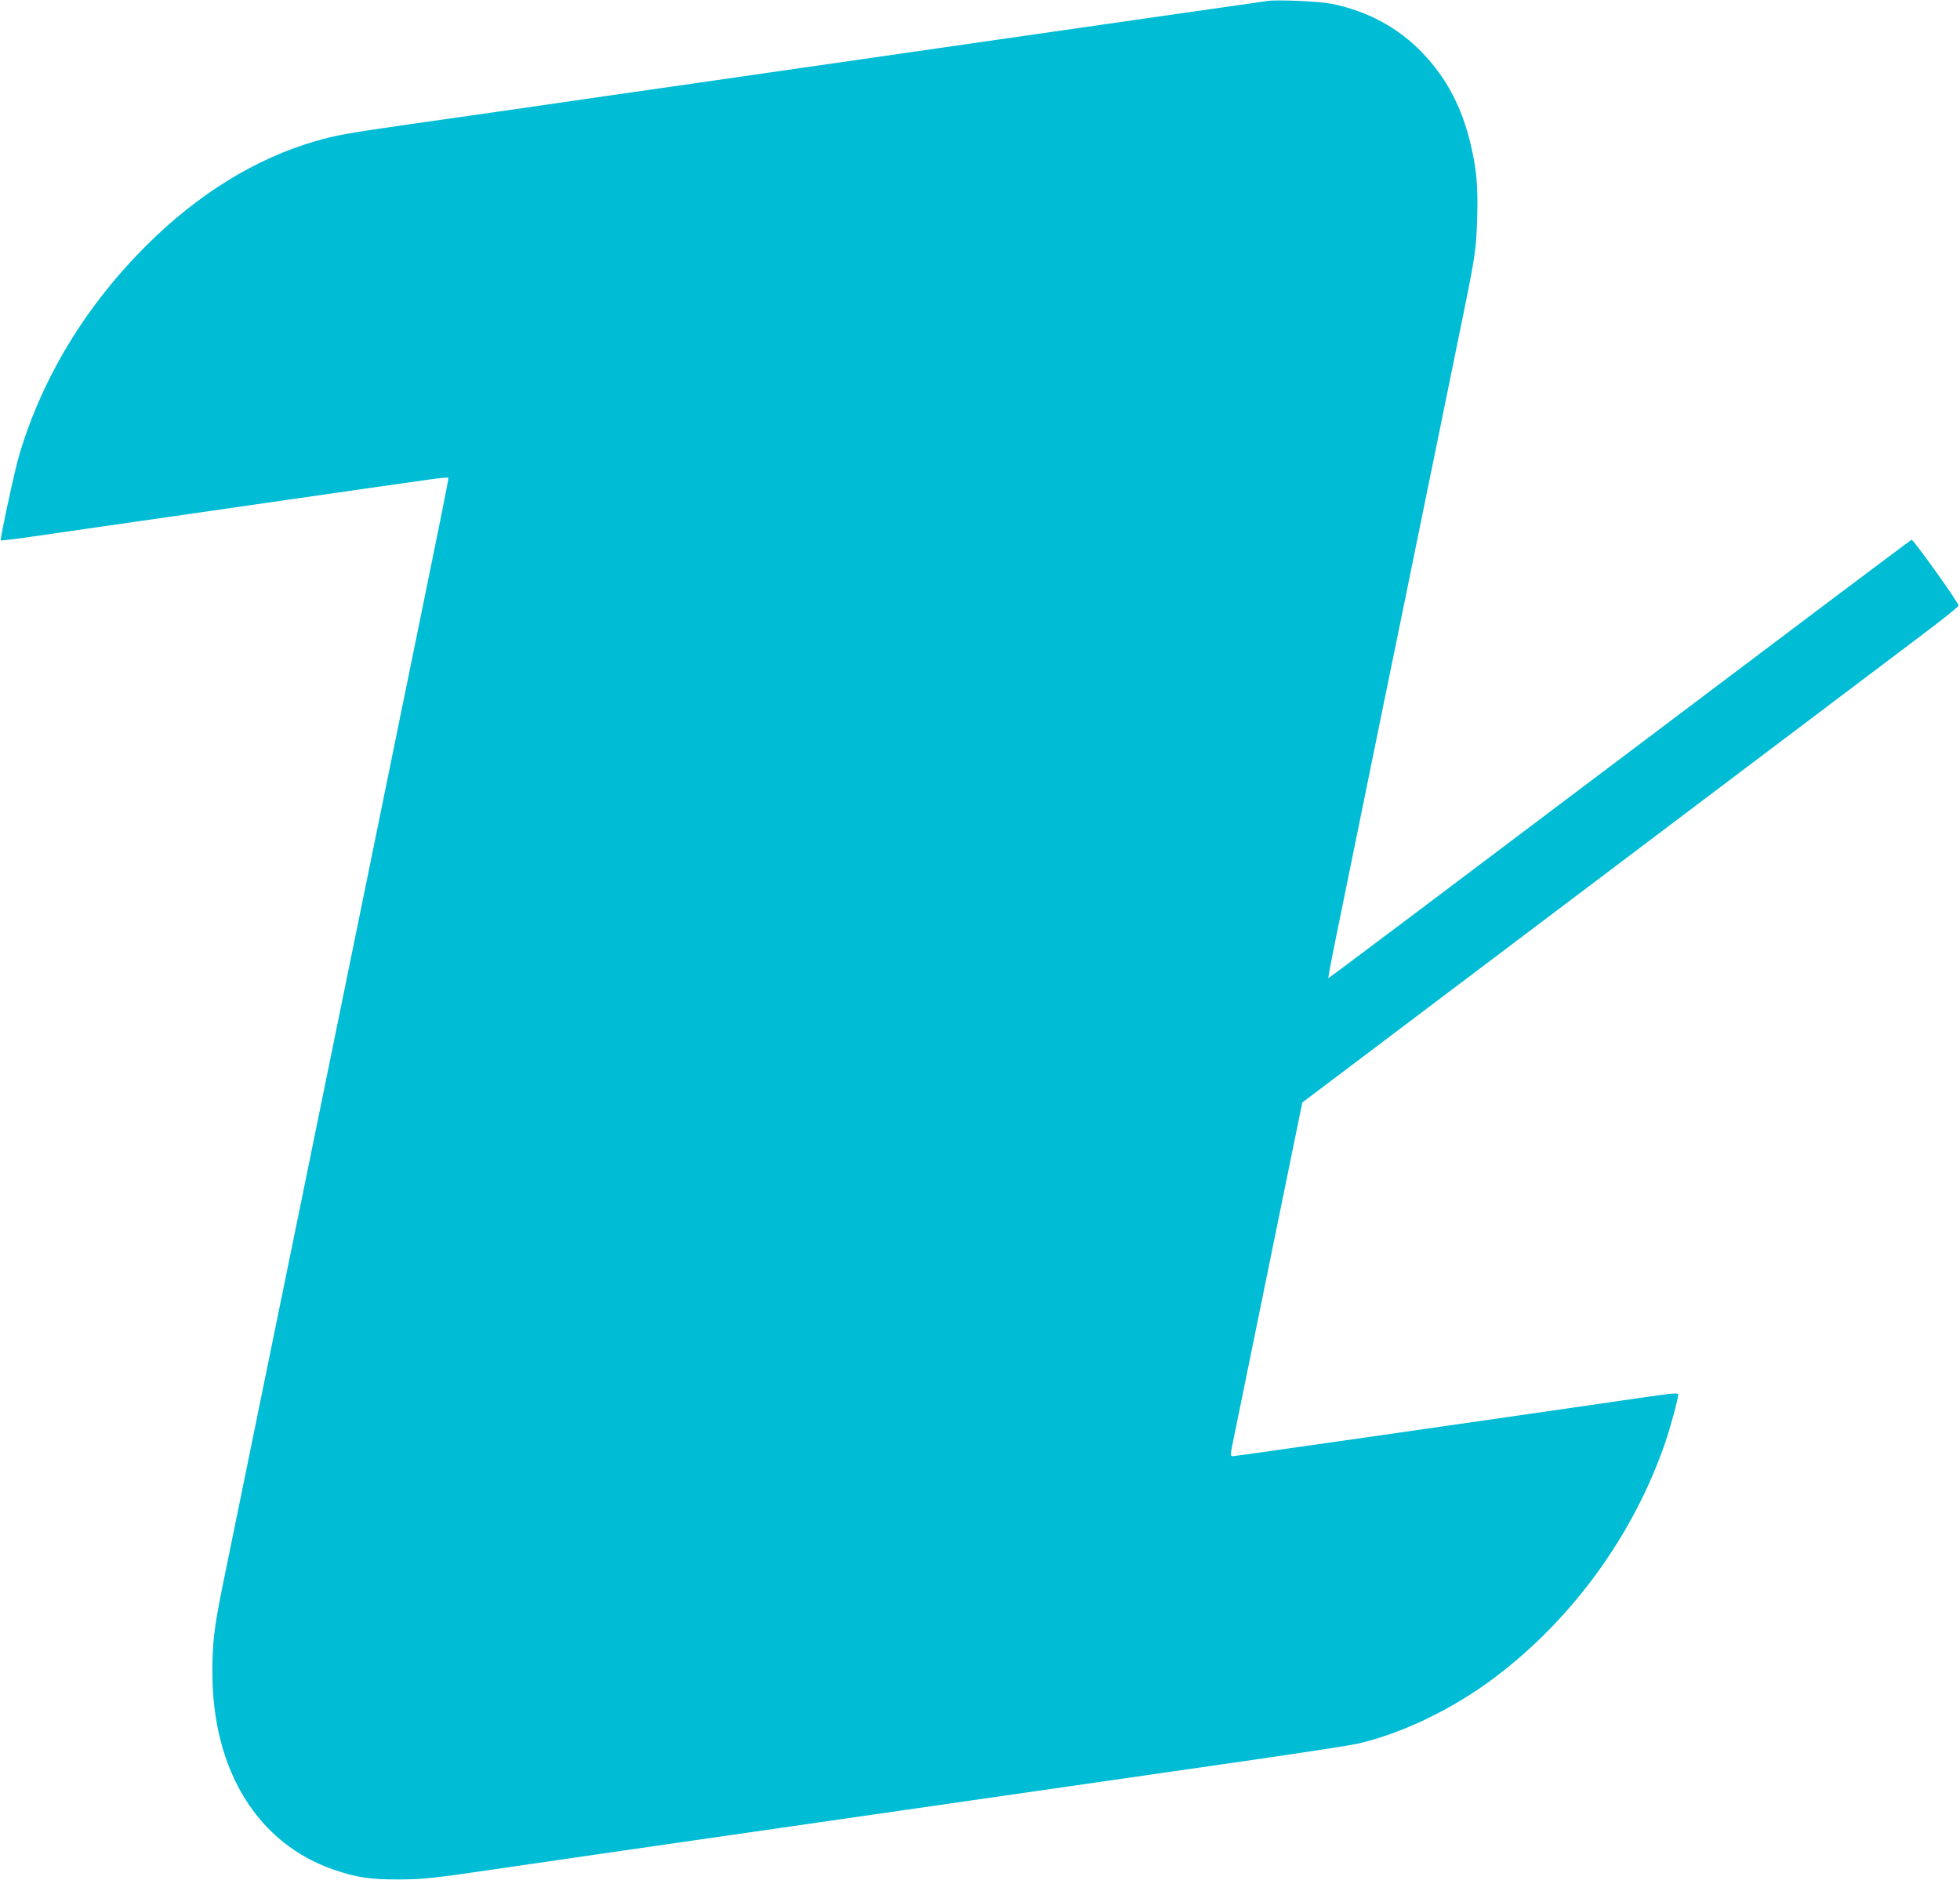 <?xml version="1.0" standalone="no"?>
<!DOCTYPE svg PUBLIC "-//W3C//DTD SVG 20010904//EN"
 "http://www.w3.org/TR/2001/REC-SVG-20010904/DTD/svg10.dtd">
<svg version="1.0" xmlns="http://www.w3.org/2000/svg"
 width="1280pt" height="1228pt" viewBox="0 0 1280 1228"
 preserveAspectRatio="xMidYMid meet">
<g transform="translate(0,1228) scale(0.1,-0.1)"
fill="#00bcd4" stroke="none">
<path d="M8280 12274 c-58 -8 -876 -125 -1980 -284 -575 -83 -1355 -195 -1735
-250 -379 -54 -879 -126 -1110 -160 -231 -33 -577 -83 -770 -110 -430 -62
-492 -73 -625 -112 -388 -112 -764 -343 -1101 -678 -397 -395 -682 -863 -833
-1370 -29 -96 -127 -552 -121 -559 3 -2 71 6 152 17 82 12 681 98 1333 192
652 94 1241 179 1310 188 69 10 126 15 128 12 3 -7 -33 -186 -348 -1725 -134
-657 -410 -2006 -615 -3012 -53 -258 -118 -576 -145 -708 -117 -571 -334
-1635 -370 -1810 -52 -261 -63 -353 -63 -550 1 -642 300 -1121 803 -1289 147
-49 232 -61 420 -60 163 1 210 6 700 78 289 42 836 122 1215 176 380 55 911
131 1180 170 456 66 786 113 2430 350 347 50 673 100 725 111 292 66 626 226
902 434 509 384 908 934 1115 1540 34 101 83 282 83 308 0 11 -34 9 -192 -14
-1255 -182 -2700 -389 -2716 -389 -19 0 -19 4 9 137 15 76 92 449 169 828 78
380 171 837 208 1018 l67 327 1910 1441 c1051 793 2015 1521 2144 1618 129 97
234 181 232 186 -4 25 -297 434 -307 430 -7 -2 -866 -648 -1909 -1435 -1043
-787 -1898 -1430 -1900 -1428 -2 2 14 89 35 193 47 228 194 949 325 1593 53
257 118 575 145 707 27 132 112 551 190 930 78 380 163 798 190 930 73 358 81
413 87 612 6 202 -4 319 -43 482 -57 241 -158 433 -316 597 -157 164 -360 273
-595 320 -76 15 -344 27 -413 18z"/>
</g>
</svg>
